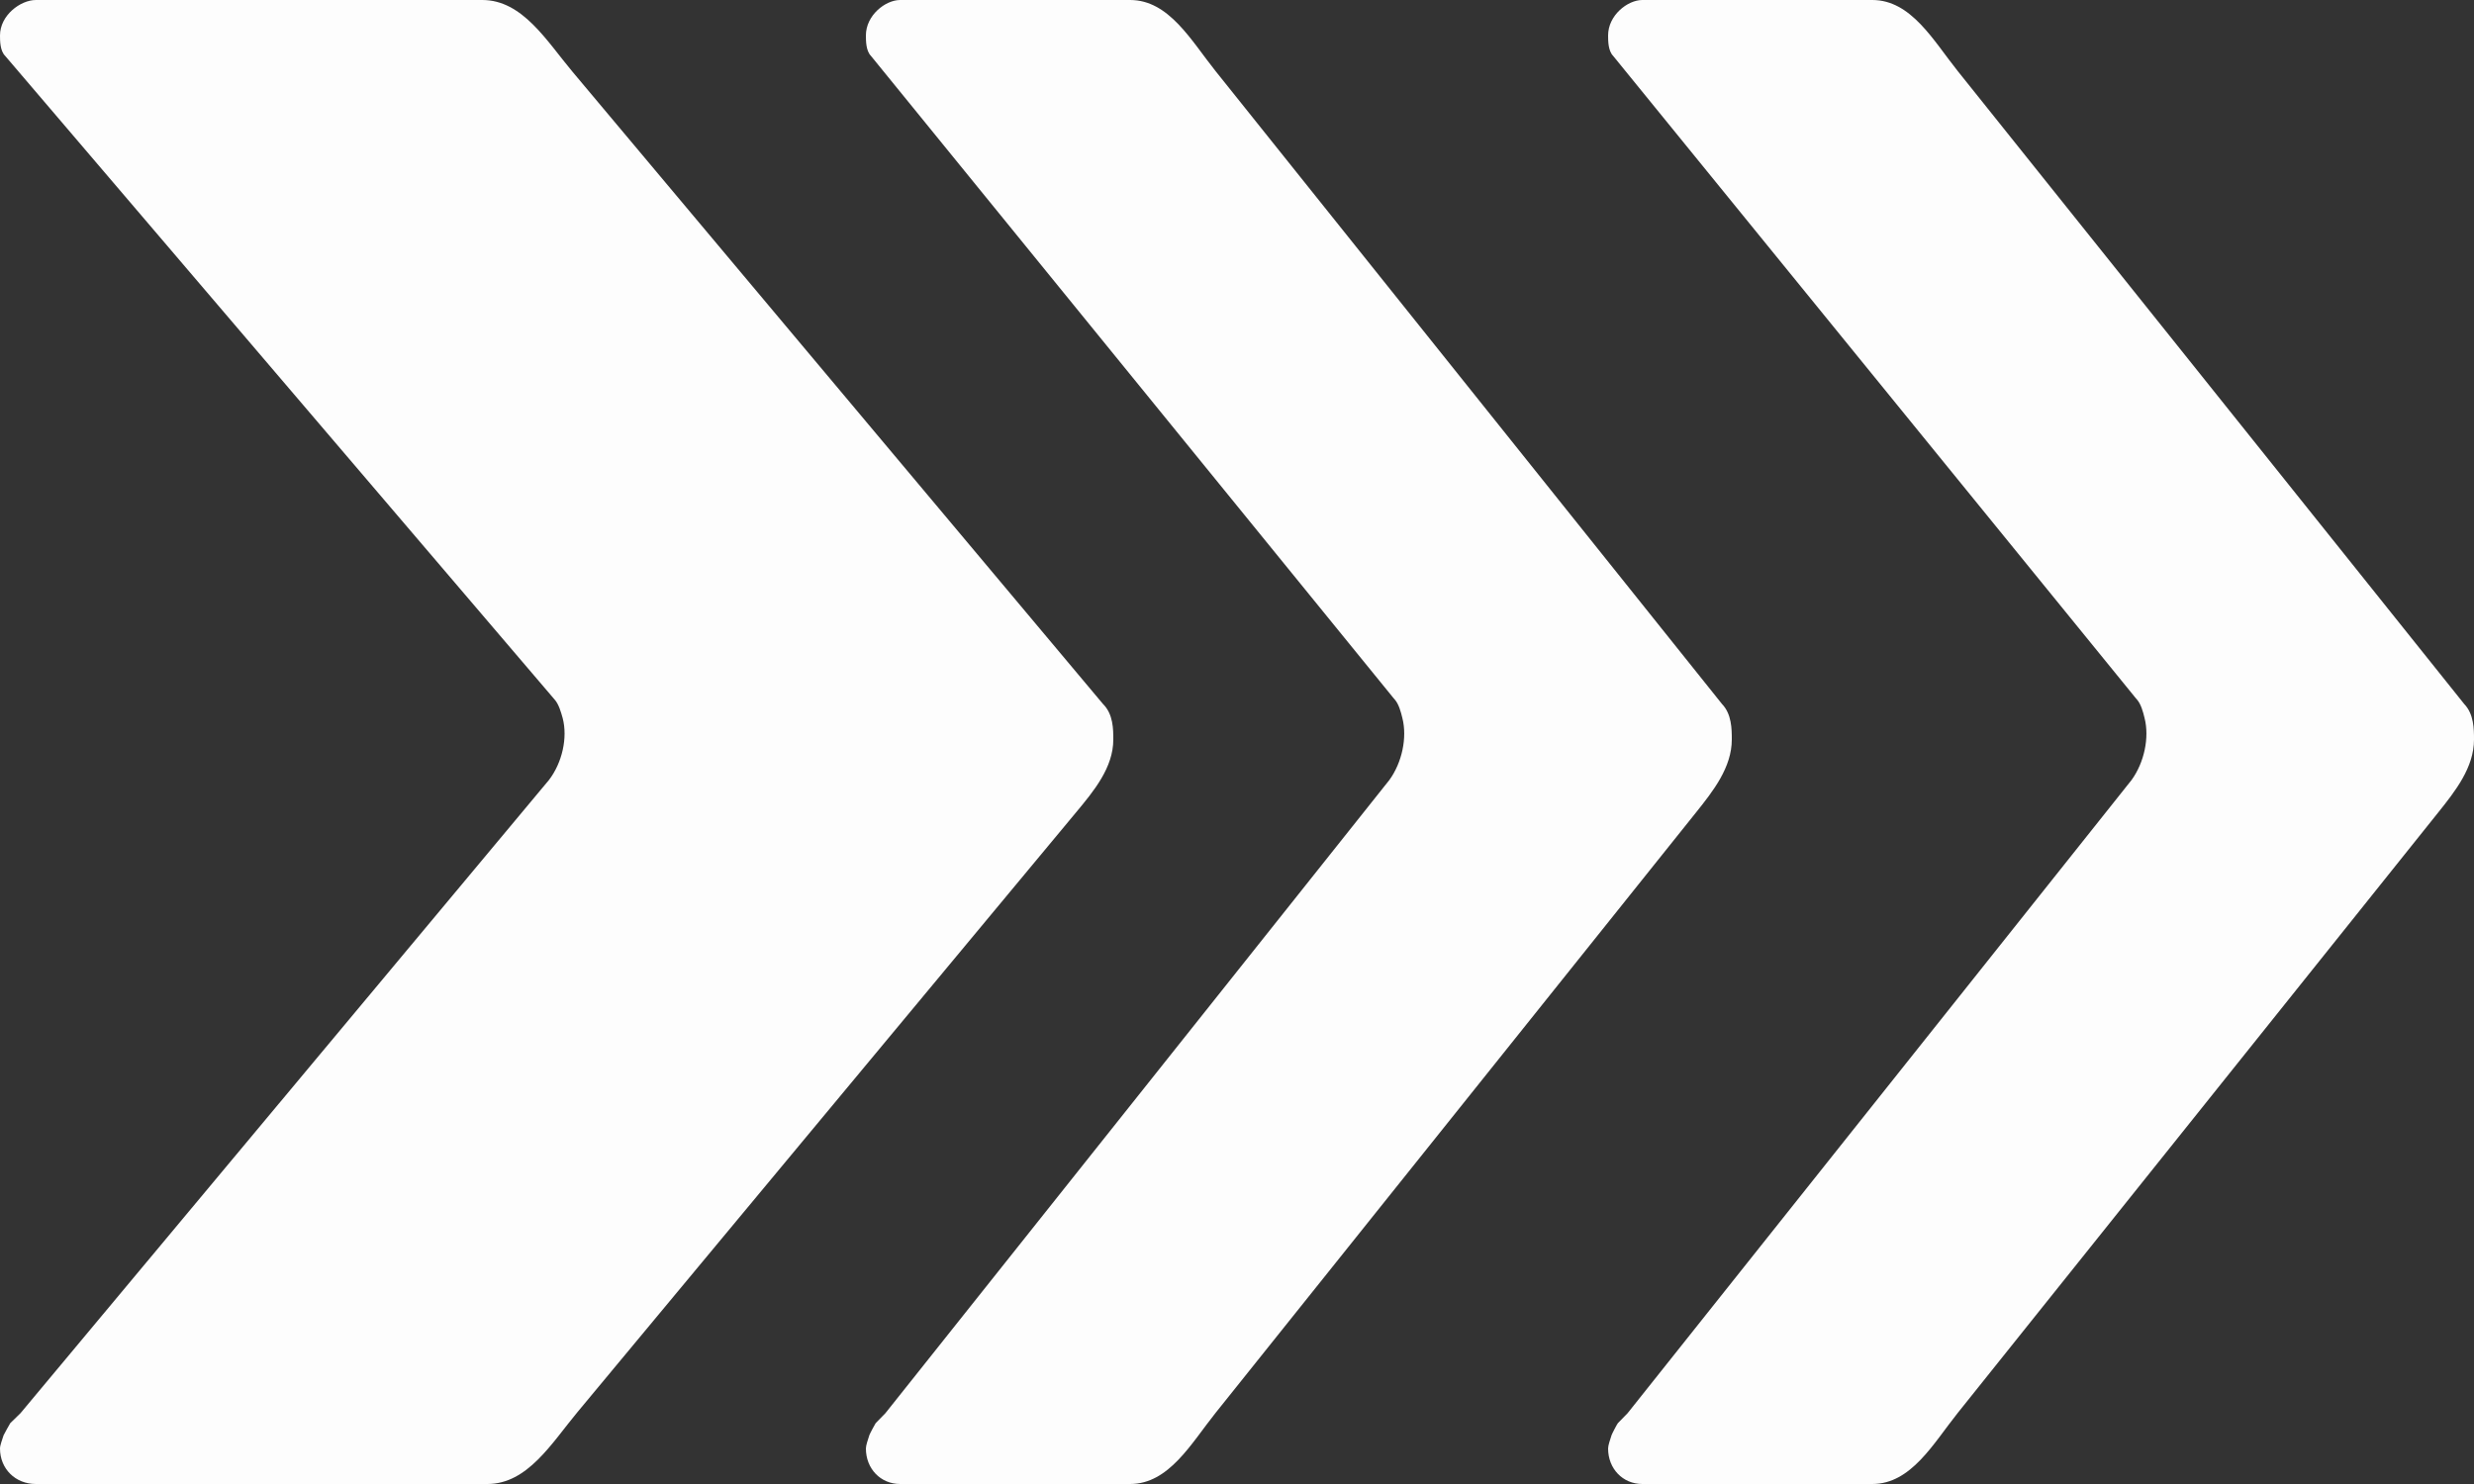 <svg width="20" height="12" viewBox="0 0 20 12" fill="none" xmlns="http://www.w3.org/2000/svg">
<rect x="0" y="0" width="20" height="12" fill="#333333" stroke="none"/>
<path d="M15.826 11.426C15.63 11.671 15.45 12 15.136 12H13.277C13.119 12 13 11.877 13 11.713C13 11.687 13.016 11.643 13.028 11.605C13.03 11.597 13.073 11.514 13.079 11.508C13.119 11.468 13.119 11.468 13.158 11.427L17.232 6.307C17.334 6.166 17.377 5.965 17.337 5.807C17.325 5.757 17.308 5.693 17.274 5.655C17.267 5.647 17.268 5.648 17.262 5.641L13.04 0.451C13 0.41 13 0.328 13 0.287C13 0.123 13.158 0 13.277 0H15.136C15.45 0 15.63 0.329 15.826 0.574L19.921 5.693C20 5.775 20 5.898 20 5.98C20 6.205 19.85 6.396 19.709 6.572L15.826 11.426Z" fill="#FDFDFD"/>
<path d="M9.826 11.426C9.63 11.671 9.45 12 9.136 12H7.277C7.119 12 7 11.877 7 11.713C7 11.687 7.016 11.643 7.028 11.605C7.03 11.597 7.074 11.514 7.079 11.508C7.119 11.468 7.119 11.468 7.158 11.427L11.232 6.307C11.334 6.166 11.377 5.965 11.337 5.807C11.325 5.757 11.308 5.693 11.274 5.655C11.267 5.647 11.268 5.648 11.262 5.641L7.04 0.451C7 0.41 7 0.328 7 0.287C7 0.123 7.158 0 7.277 0H9.136C9.45 0 9.63 0.329 9.826 0.574L13.921 5.693C14 5.775 14 5.898 14 5.98C14 6.205 13.85 6.396 13.709 6.572L9.826 11.426Z" fill="#FDFDFD"/>
<path d="M4.668 11.419C4.46 11.669 4.265 12 3.94 12H0.29C0.124 12 0 11.877 0 11.713C0 11.687 0.017 11.644 0.029 11.606C0.03 11.603 0.08 11.511 0.083 11.508C0.124 11.468 0.124 11.468 0.166 11.427L4.438 6.307C4.545 6.167 4.59 5.966 4.549 5.808C4.535 5.758 4.517 5.693 4.482 5.655C4.475 5.648 4.476 5.648 4.47 5.641L0.041 0.451C-4.01713e-08 0.41 0 0.328 0 0.287C0 0.123 0.166 0 0.29 0H3.899C4.224 0 4.419 0.331 4.628 0.58L8.917 5.693C9 5.775 9 5.898 9 5.98C9 6.206 8.844 6.395 8.699 6.569L4.668 11.419Z" fill="#FDFDFD"/>
</svg>
